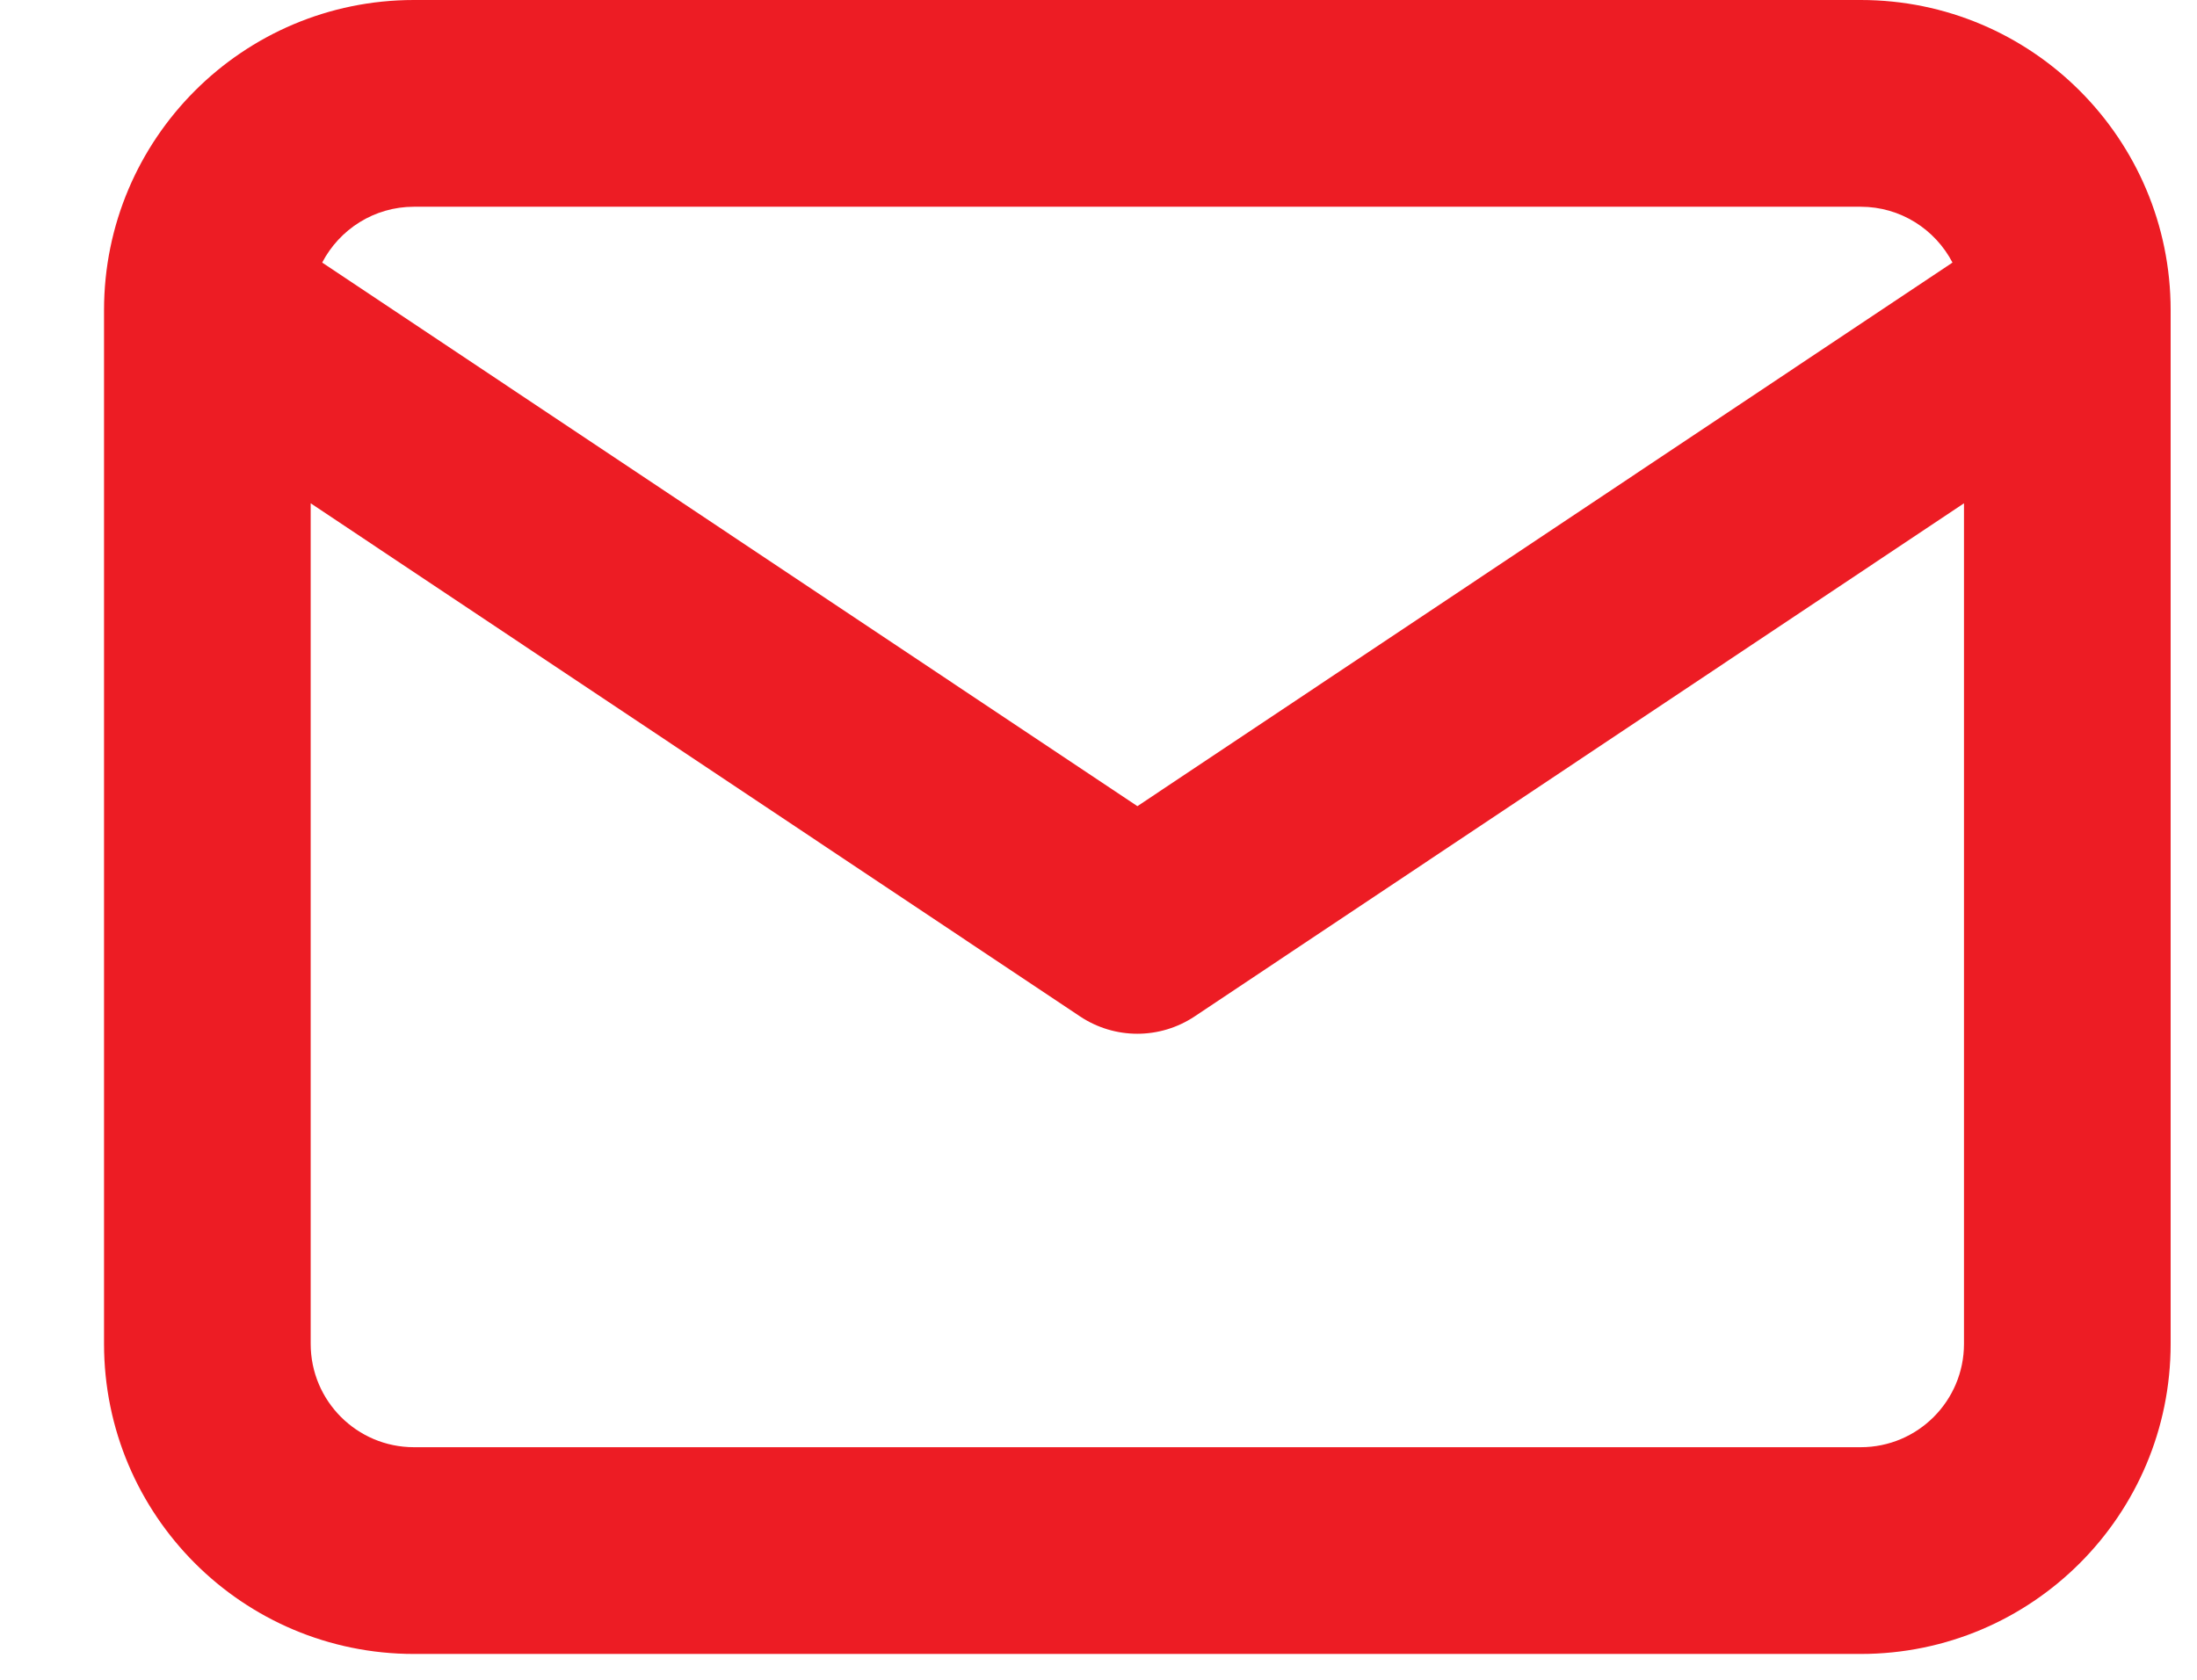 <svg width="17" height="13" viewBox="0 0 17 13" fill="none" xmlns="http://www.w3.org/2000/svg">
<path fill-rule="evenodd" clip-rule="evenodd" d="M2.493 2.032L8.801 6.239L15.108 2.032C14.974 1.775 14.706 1.6 14.398 1.6H3.203C2.895 1.6 2.627 1.775 2.493 2.032ZM15.197 3.895L9.244 7.866C8.975 8.045 8.626 8.045 8.357 7.866L2.404 3.895V10.4C2.404 10.842 2.762 11.2 3.203 11.2H14.398C14.839 11.2 15.197 10.842 15.197 10.4V3.895ZM0.805 2.4C0.805 1.075 1.879 0 3.203 0H14.398C15.722 0 16.796 1.075 16.796 2.4V10.4C16.796 11.726 15.722 12.8 14.398 12.8H3.203C1.879 12.8 0.805 11.726 0.805 10.4V2.4Z" fill="#ED1C24"/>
</svg>
